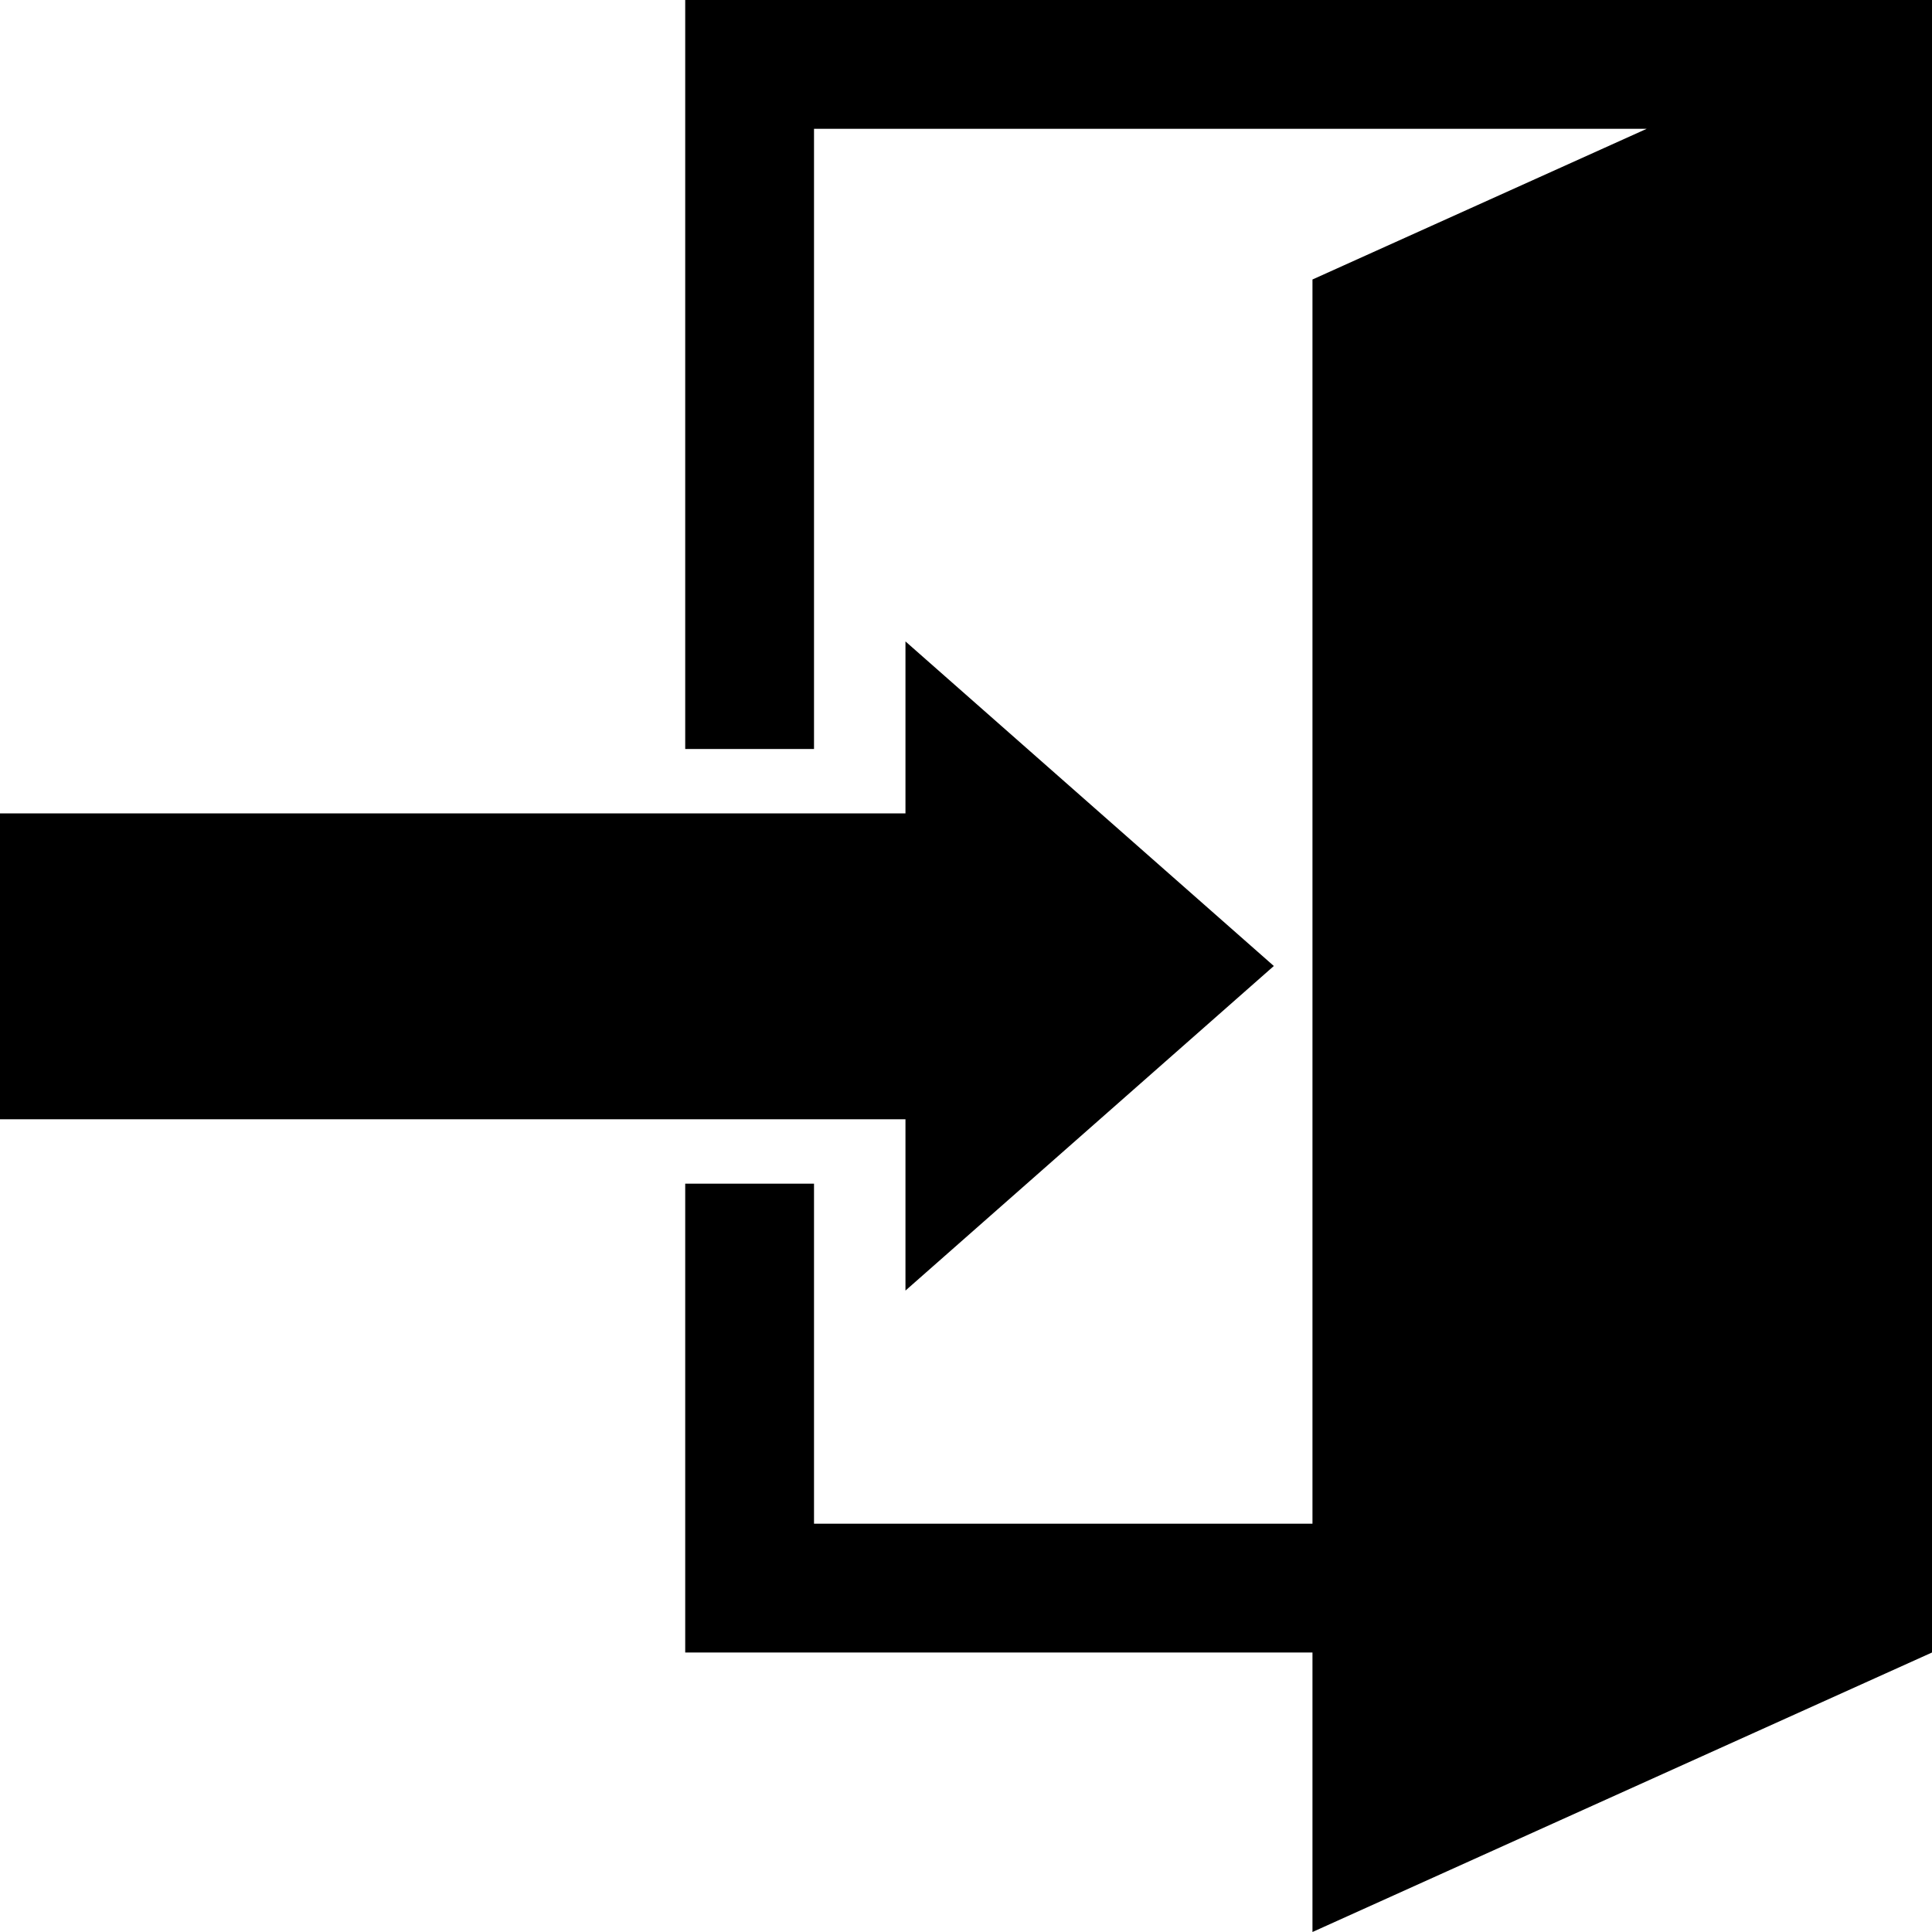 <svg id="Layer_1" data-name="Layer 1" xmlns="http://www.w3.org/2000/svg" width="30" height="30" viewBox="0 0 30 30"><path d="M21.38,5,29,1.55V25l-7.62,3.44Zm-9.74,14.4v0Z"/><path d="M28,3.1V24.37L22.38,26.9V5.63l4-1.81L28,3.1M30,0H10.64V11.63h2V2H25.57L20.38,4.34V23.66H12.64V18.38h-2v7.28h9.74V30L30,25.66V0Z"/><polygon points="-0.06 12.63 -0.06 17.38 14.06 17.38 14.06 20.04 19.78 15 14.06 9.96 14.06 12.63 -0.06 12.63"/></svg>